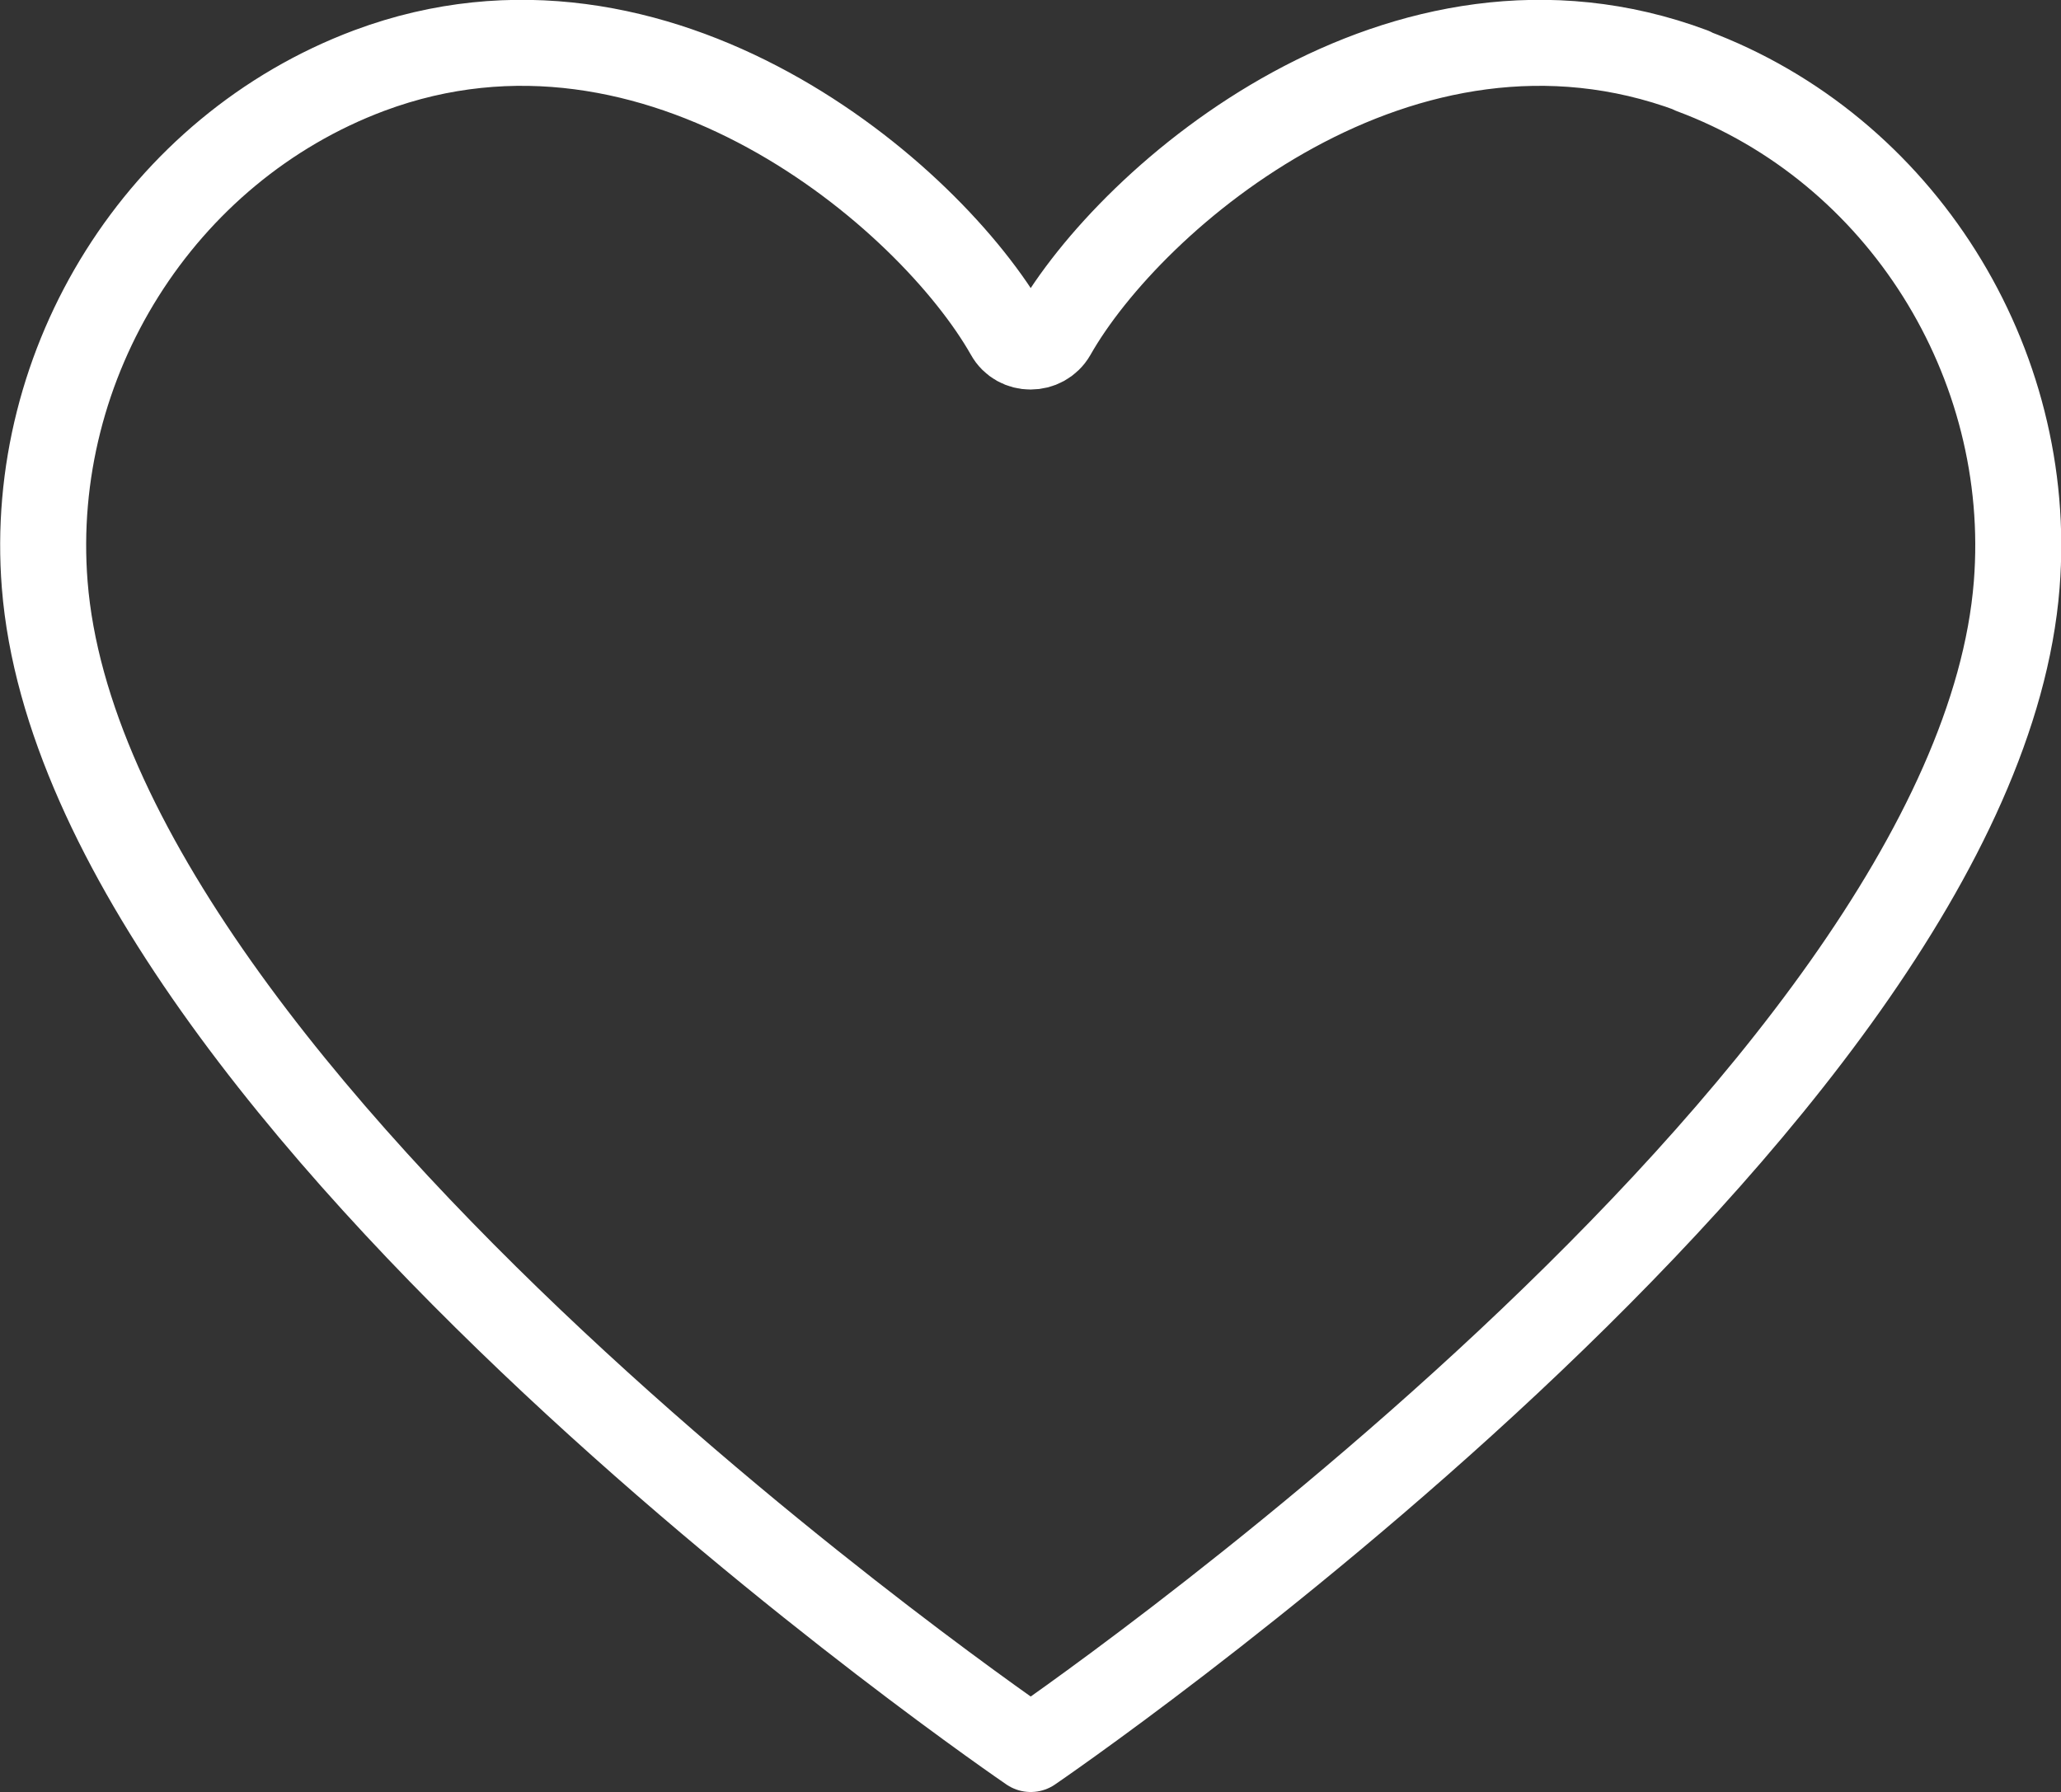 <?xml version="1.0" encoding="UTF-8"?>
<svg id="Ebene_2" data-name="Ebene 2" xmlns="http://www.w3.org/2000/svg" viewBox="0 0 47.93 41.68">
  <rect x="0" y="0" width="47.93" height="41.68" fill="#333333" stroke="none"/>
  <defs>
    <style>
      .cls-1 {
        fill: none;
        stroke: #fff;
        stroke-linecap: round;
        stroke-linejoin: round;
        stroke-width: 2px;
      }
    </style>
  </defs>
  <g id="Layer_2" data-name="Layer 2">
    <path class="cls-1" d="M39.35,1.64c-6.73-2.51-13.04,2.91-14.86,6.12-.23.4-.82.4-1.04,0C21.63,4.55,15.32-.87,8.59,1.64,3.73,3.46.63,8.43,1.04,13.6c.96,12.1,22.93,27.08,22.93,27.08,0,0,21.97-14.98,22.93-27.08.41-5.17-2.69-10.14-7.55-11.95Z"/>
  </g>
</svg>